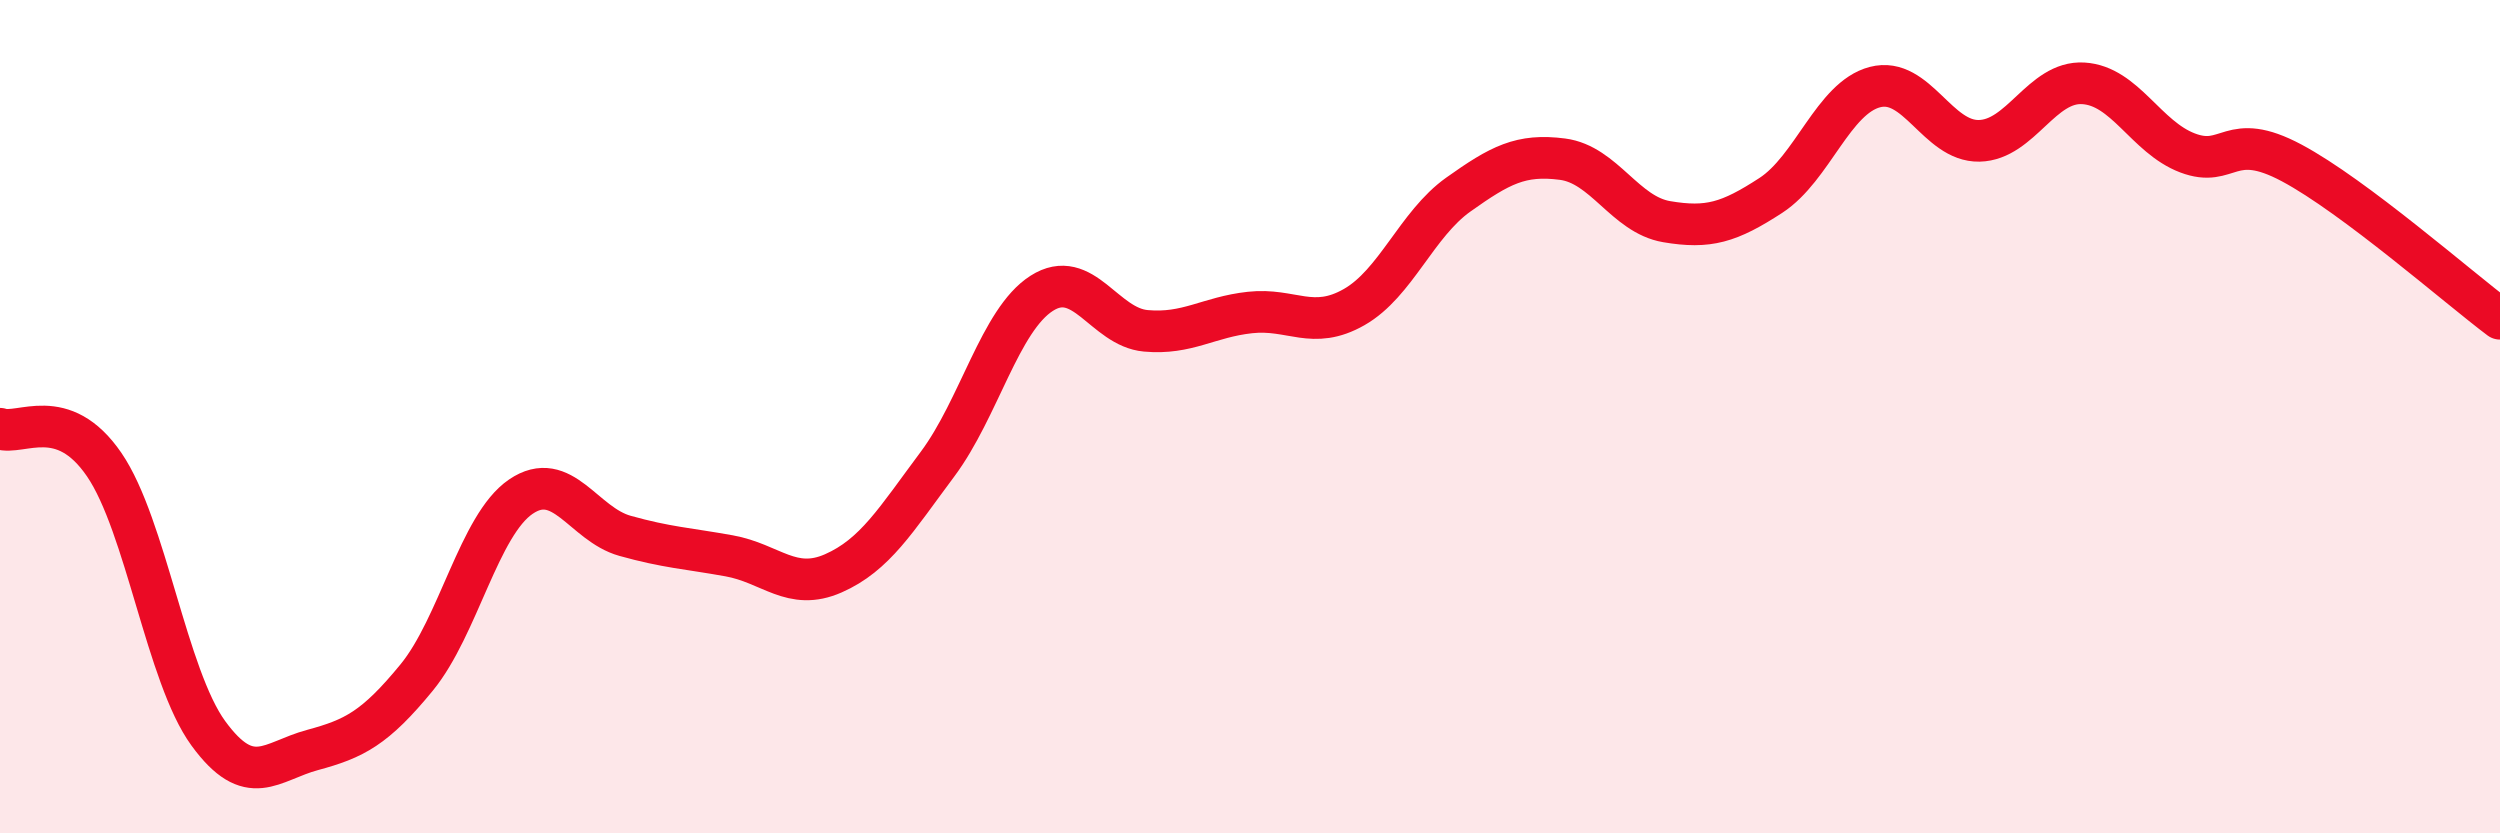 
    <svg width="60" height="20" viewBox="0 0 60 20" xmlns="http://www.w3.org/2000/svg">
      <path
        d="M 0,10.29 C 0.5,10.46 1.5,9.69 2.5,11.15 C 3.5,12.61 4,16.23 5,17.6 C 6,18.97 6.5,18.27 7.5,18 C 8.5,17.73 9,17.48 10,16.26 C 11,15.04 11.5,12.6 12.5,11.92 C 13.5,11.24 14,12.58 15,12.86 C 16,13.14 16.5,13.16 17.5,13.34 C 18.5,13.52 19,14.2 20,13.76 C 21,13.32 21.5,12.48 22.5,11.14 C 23.5,9.8 24,7.68 25,7.04 C 26,6.4 26.5,7.85 27.5,7.94 C 28.5,8.03 29,7.61 30,7.5 C 31,7.39 31.5,7.94 32.5,7.37 C 33.5,6.8 34,5.38 35,4.67 C 36,3.96 36.5,3.69 37.5,3.82 C 38.5,3.95 39,5.15 40,5.32 C 41,5.49 41.5,5.34 42.5,4.69 C 43.5,4.04 44,2.35 45,2.09 C 46,1.83 46.5,3.4 47.5,3.38 C 48.5,3.36 49,1.94 50,2 C 51,2.06 51.5,3.29 52.5,3.67 C 53.5,4.05 53.5,3.11 55,3.91 C 56.5,4.71 59,6.9 60,7.65L60 20L0 20Z"
        fill="#EB0A25"
        opacity="0.1"
        stroke-linecap="round"
        stroke-linejoin="round"
      />
      <path
        d="M 0,10.29 C 0.5,10.46 1.5,9.69 2.5,11.15 C 3.5,12.61 4,16.23 5,17.6 C 6,18.97 6.5,18.27 7.5,18 C 8.5,17.73 9,17.48 10,16.26 C 11,15.04 11.5,12.6 12.5,11.92 C 13.5,11.24 14,12.58 15,12.86 C 16,13.14 16.5,13.16 17.5,13.34 C 18.5,13.52 19,14.2 20,13.76 C 21,13.32 21.5,12.48 22.5,11.14 C 23.5,9.8 24,7.68 25,7.04 C 26,6.4 26.5,7.85 27.5,7.94 C 28.5,8.03 29,7.61 30,7.5 C 31,7.39 31.5,7.94 32.5,7.37 C 33.5,6.8 34,5.38 35,4.67 C 36,3.96 36.5,3.69 37.5,3.82 C 38.5,3.95 39,5.15 40,5.32 C 41,5.49 41.5,5.34 42.5,4.69 C 43.5,4.04 44,2.35 45,2.09 C 46,1.83 46.5,3.4 47.5,3.38 C 48.5,3.36 49,1.94 50,2 C 51,2.06 51.5,3.29 52.5,3.67 C 53.5,4.05 53.5,3.11 55,3.91 C 56.5,4.71 59,6.9 60,7.65"
        stroke="#EB0A25"
        stroke-width="1"
        fill="none"
        stroke-linecap="round"
        stroke-linejoin="round"
      />
    </svg>
  